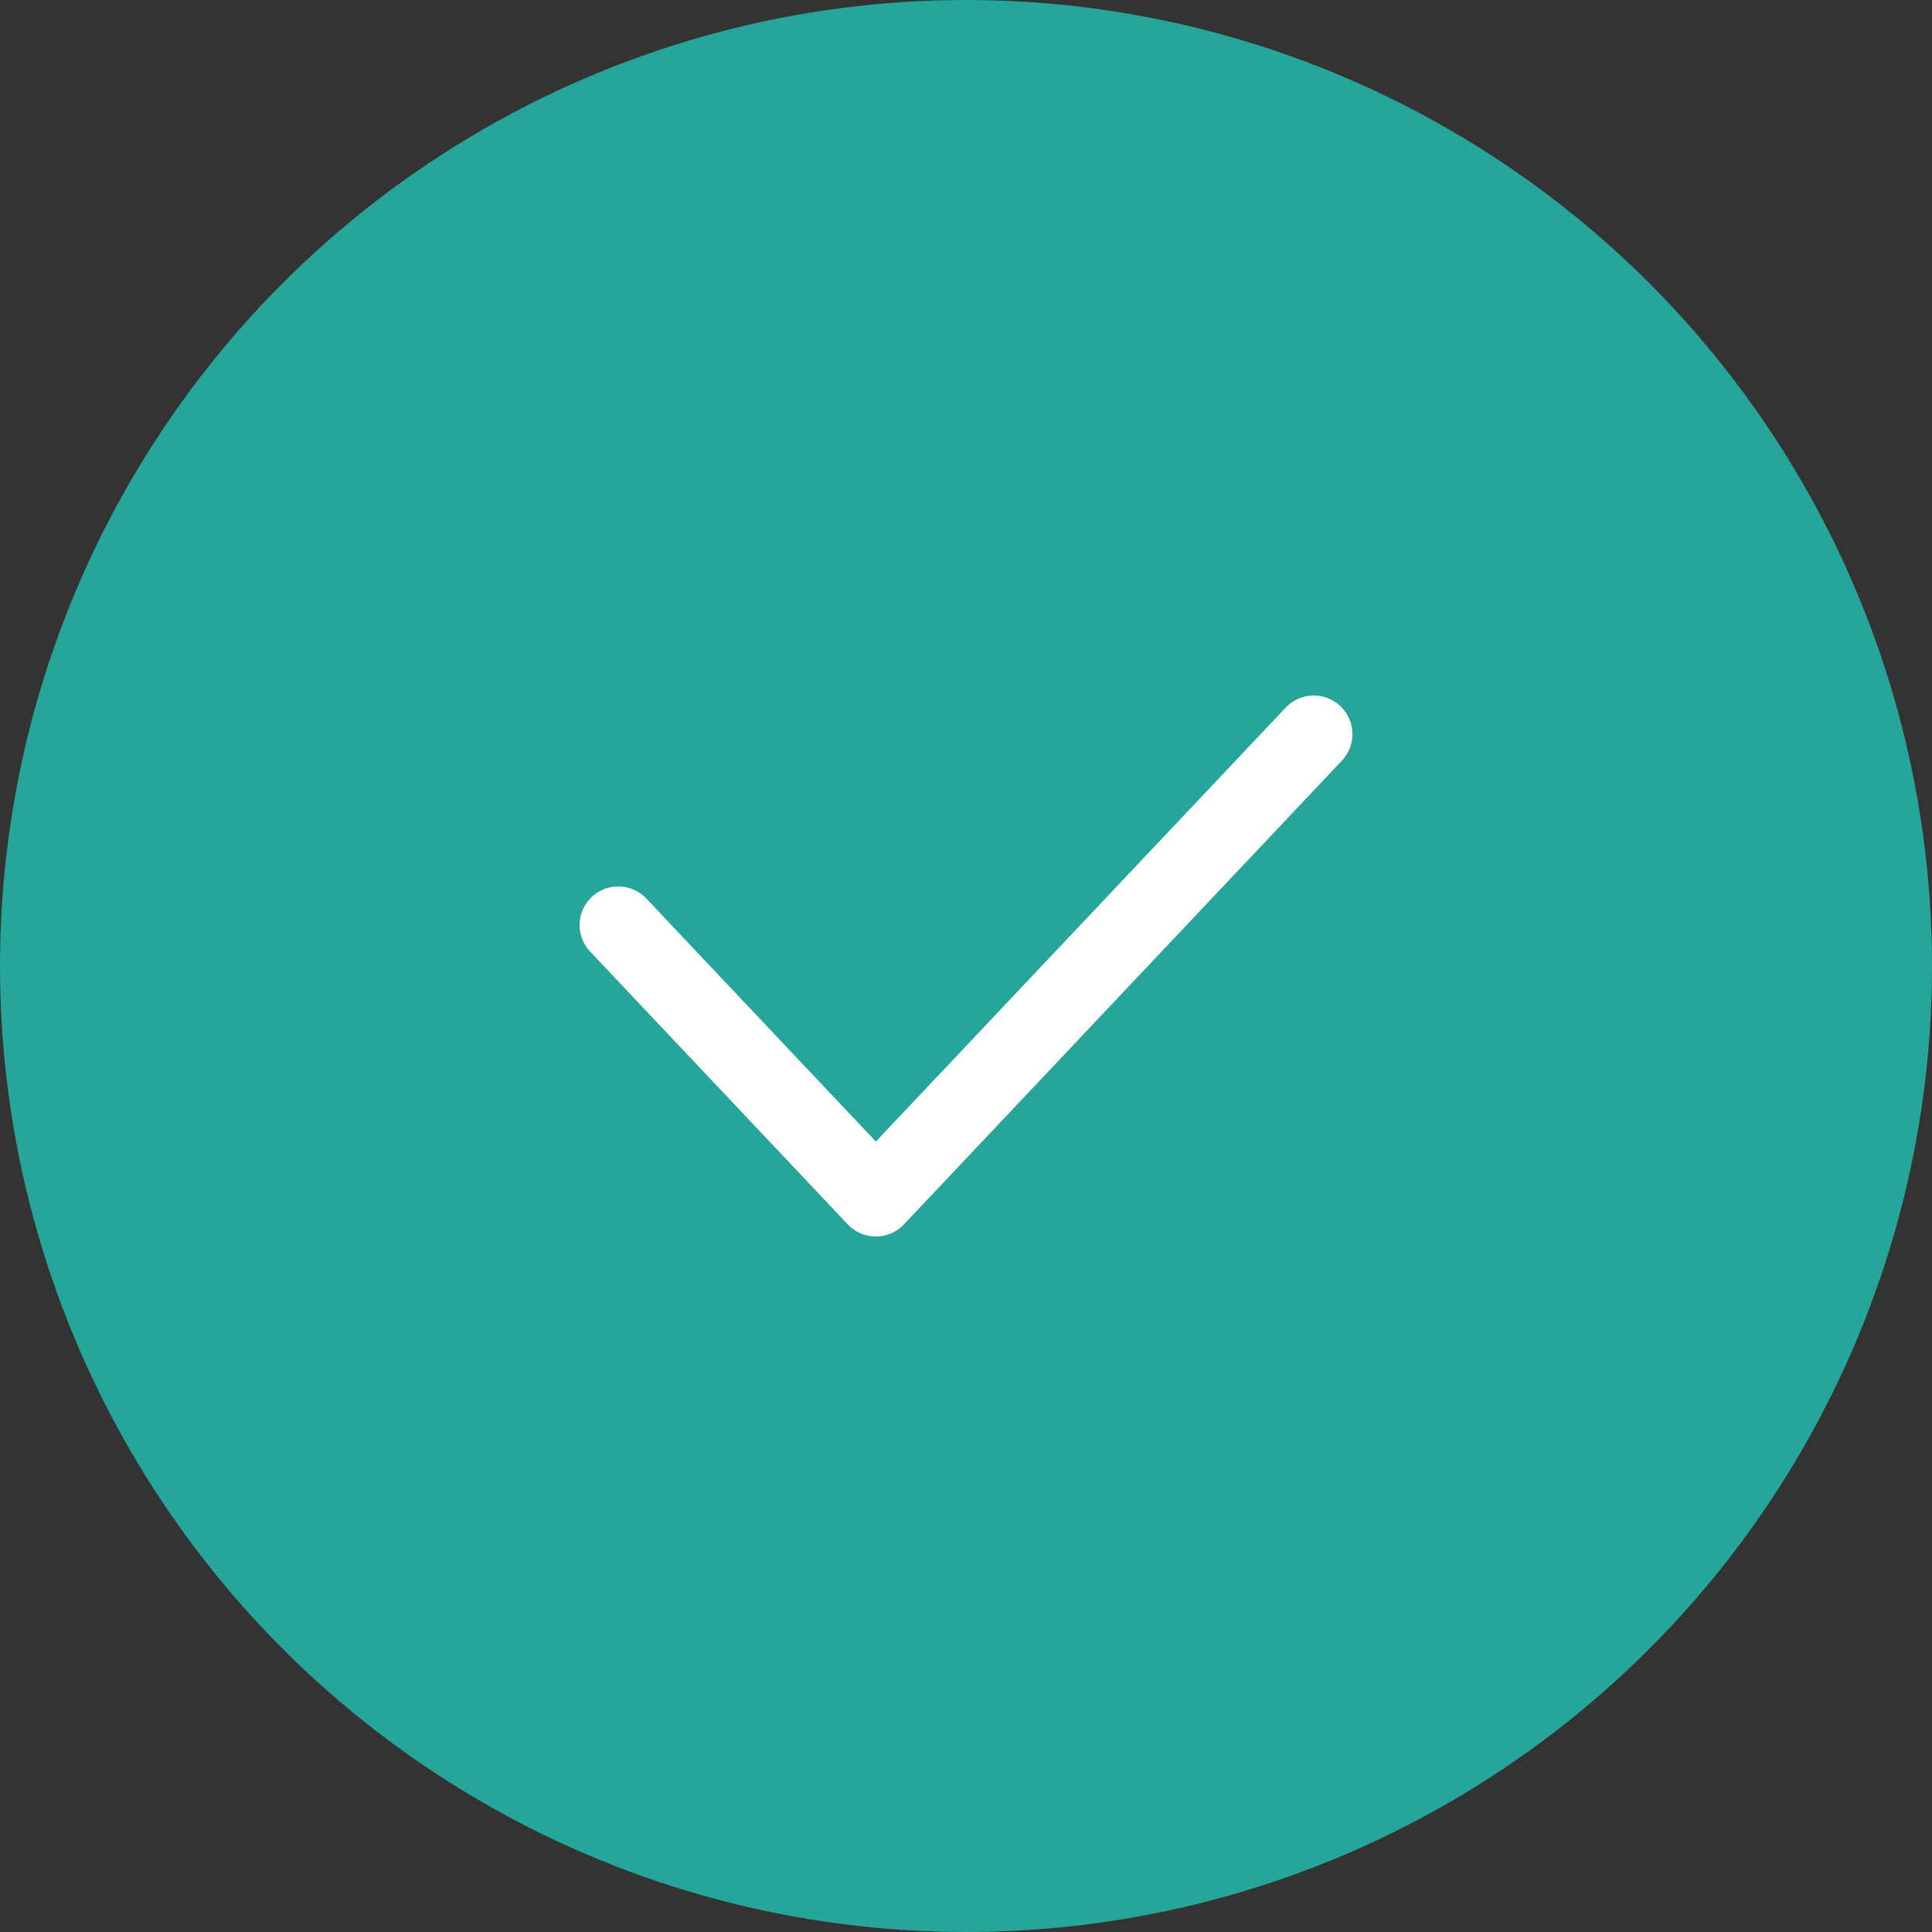 <svg width="50" height="50" viewBox="0 0 50 50" fill="none" xmlns="http://www.w3.org/2000/svg"><rect x="0" y="0" width="50" height="50" fill="#333333" stroke="none"/><circle cx="25" cy="25" r="25" fill="#26A69A"/><path d="M16 23.941L22.667 31 34 19" stroke="#fff" stroke-width="2" stroke-linecap="round" stroke-linejoin="round"/></svg>
